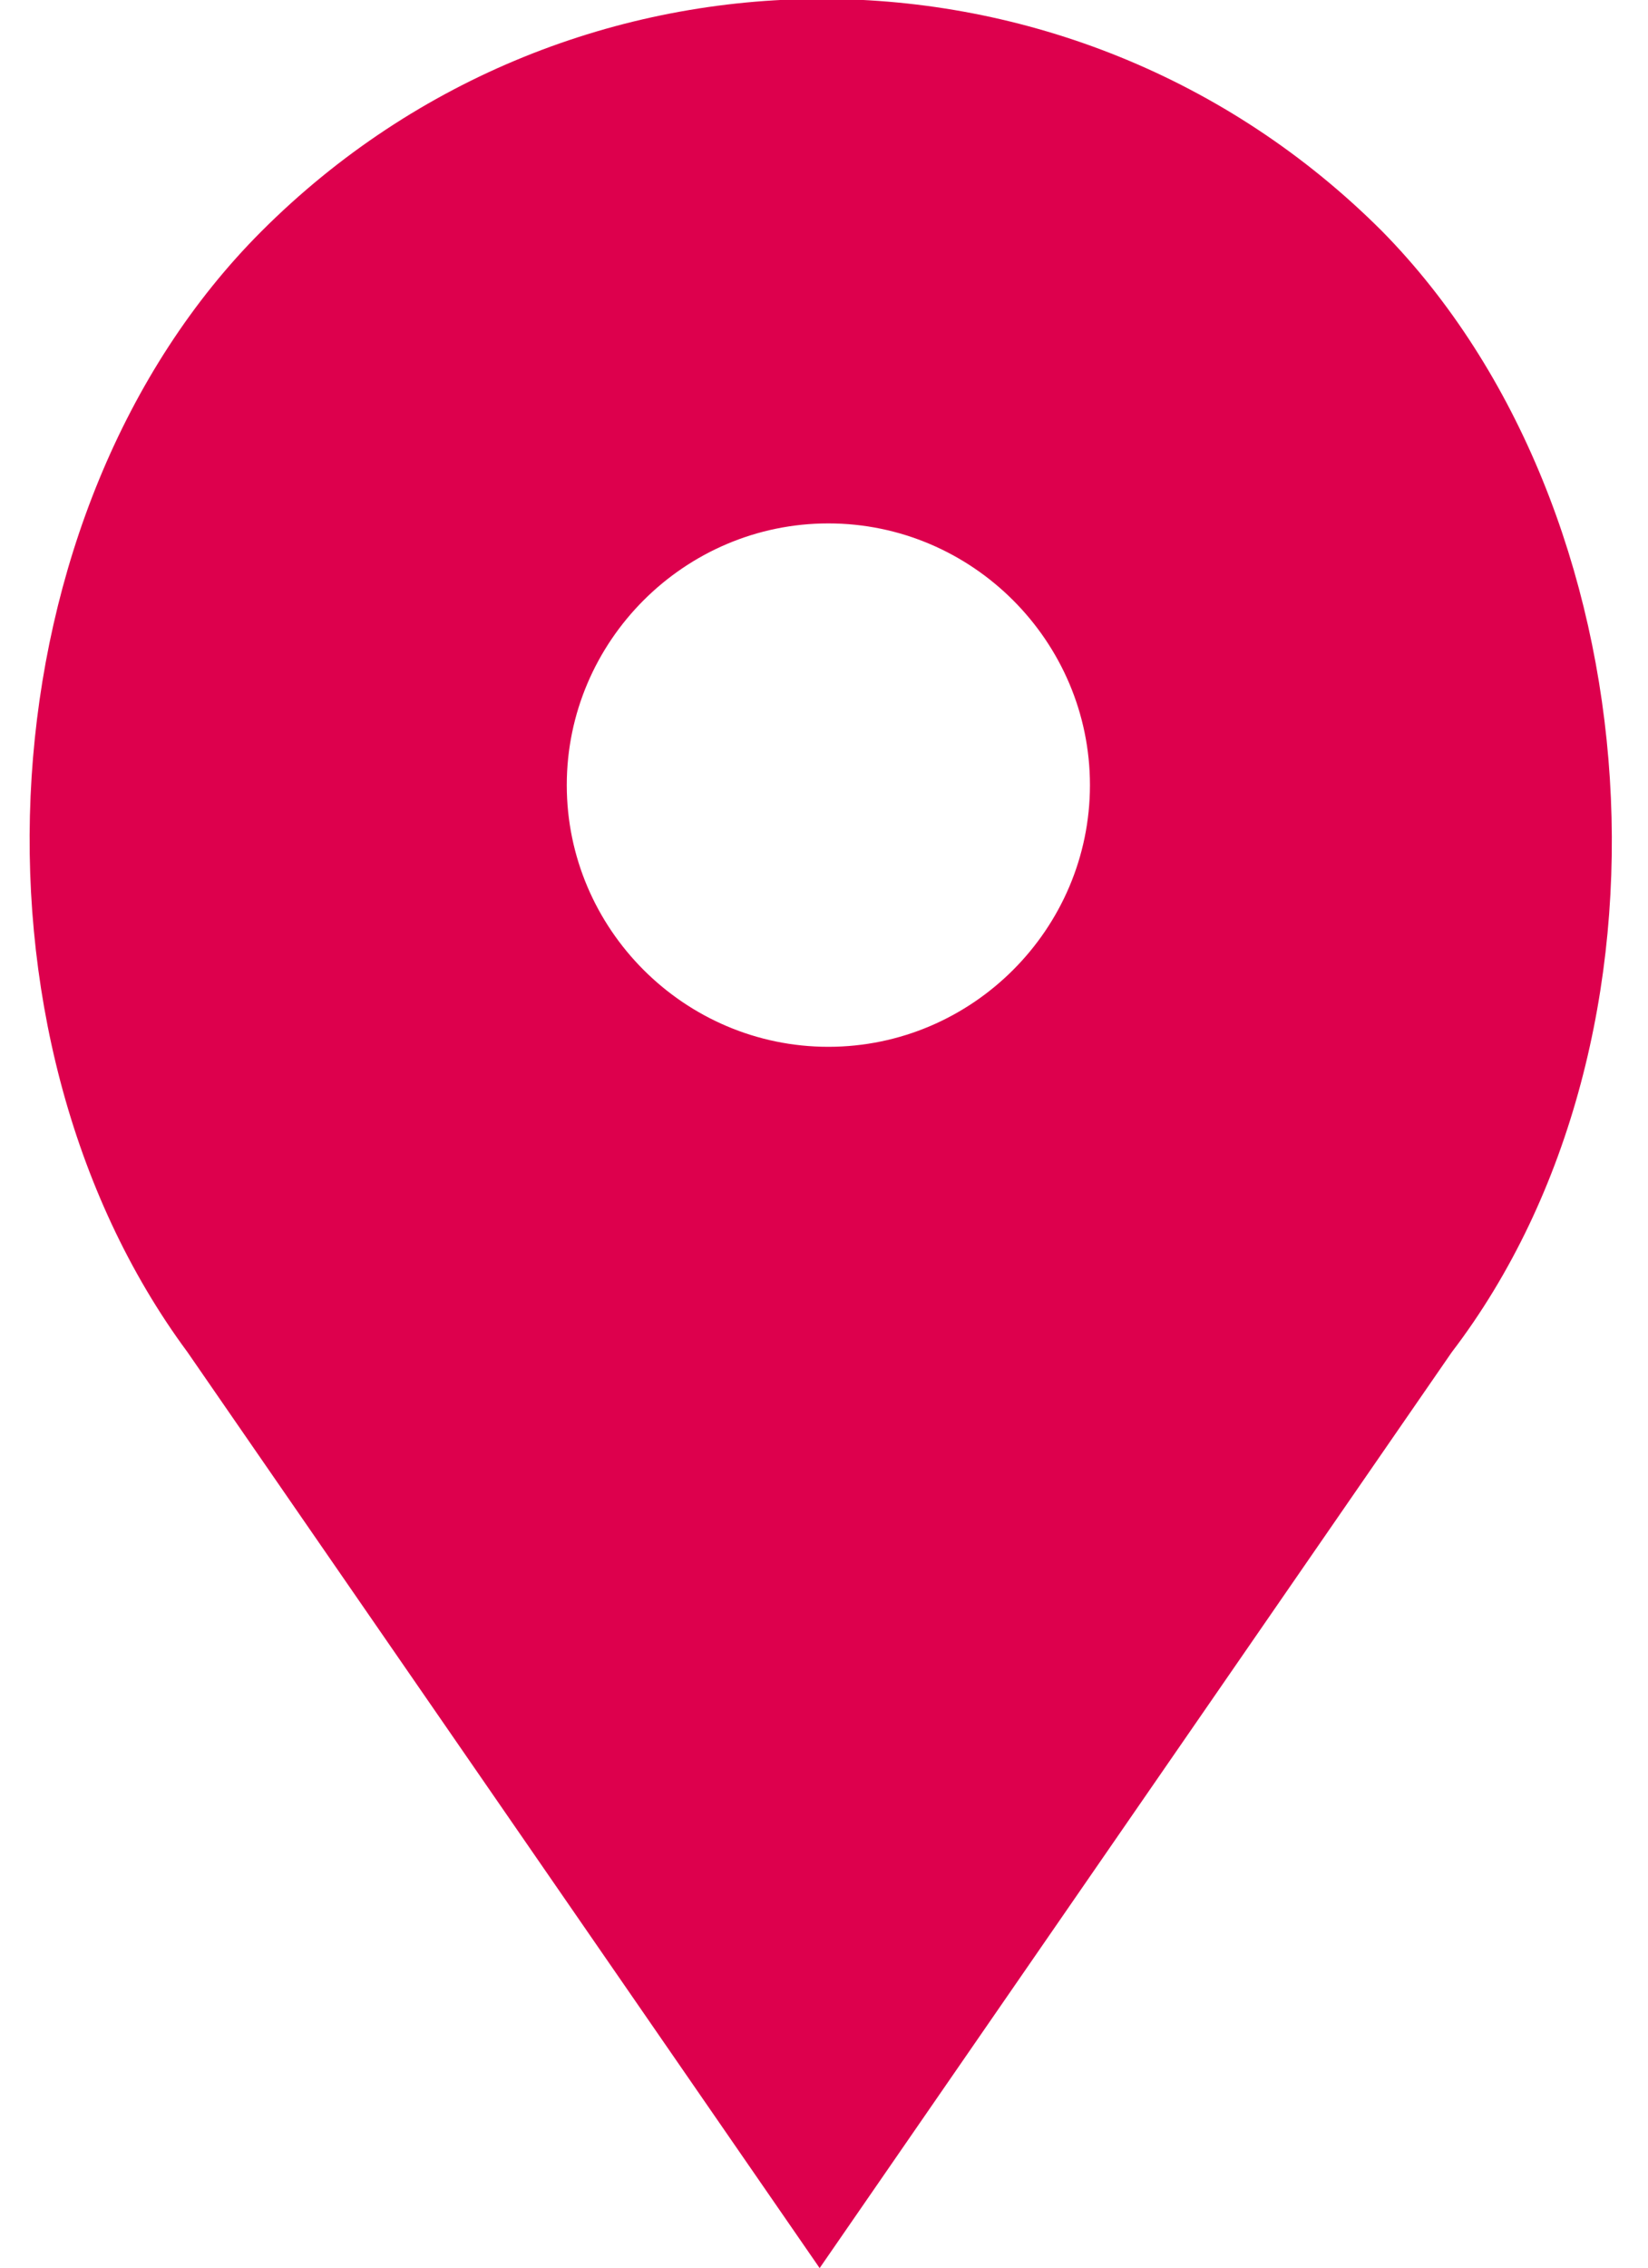 <?xml version="1.0" encoding="UTF-8"?> <!-- Generator: Adobe Illustrator 19.0.0, SVG Export Plug-In . SVG Version: 6.00 Build 0) --> <svg xmlns="http://www.w3.org/2000/svg" xmlns:xlink="http://www.w3.org/1999/xlink" id="Capa_1" x="0px" y="0px" viewBox="-263.8 394.9 37.8 52" style="enable-background:new -263.8 394.9 37.8 52;" xml:space="preserve"> <style type="text/css"> .st0{fill:#DD004D;} </style> <path class="st0" d="M-232.1,400.2L-232.1,400.2c-7.1-7.1-18.6-7.1-25.7,0l0,0c-6.4,6.4-7.1,18.4-1.7,25.7l14.5,21l14.5-21 C-225,418.7-225.8,406.6-232.1,400.2z M-244.8,418.9c-3.3,0-6-2.7-6-6c0-3.3,2.7-6,6-6s6,2.7,6,6 C-238.8,416.2-241.5,418.9-244.8,418.9z"></path> </svg> 